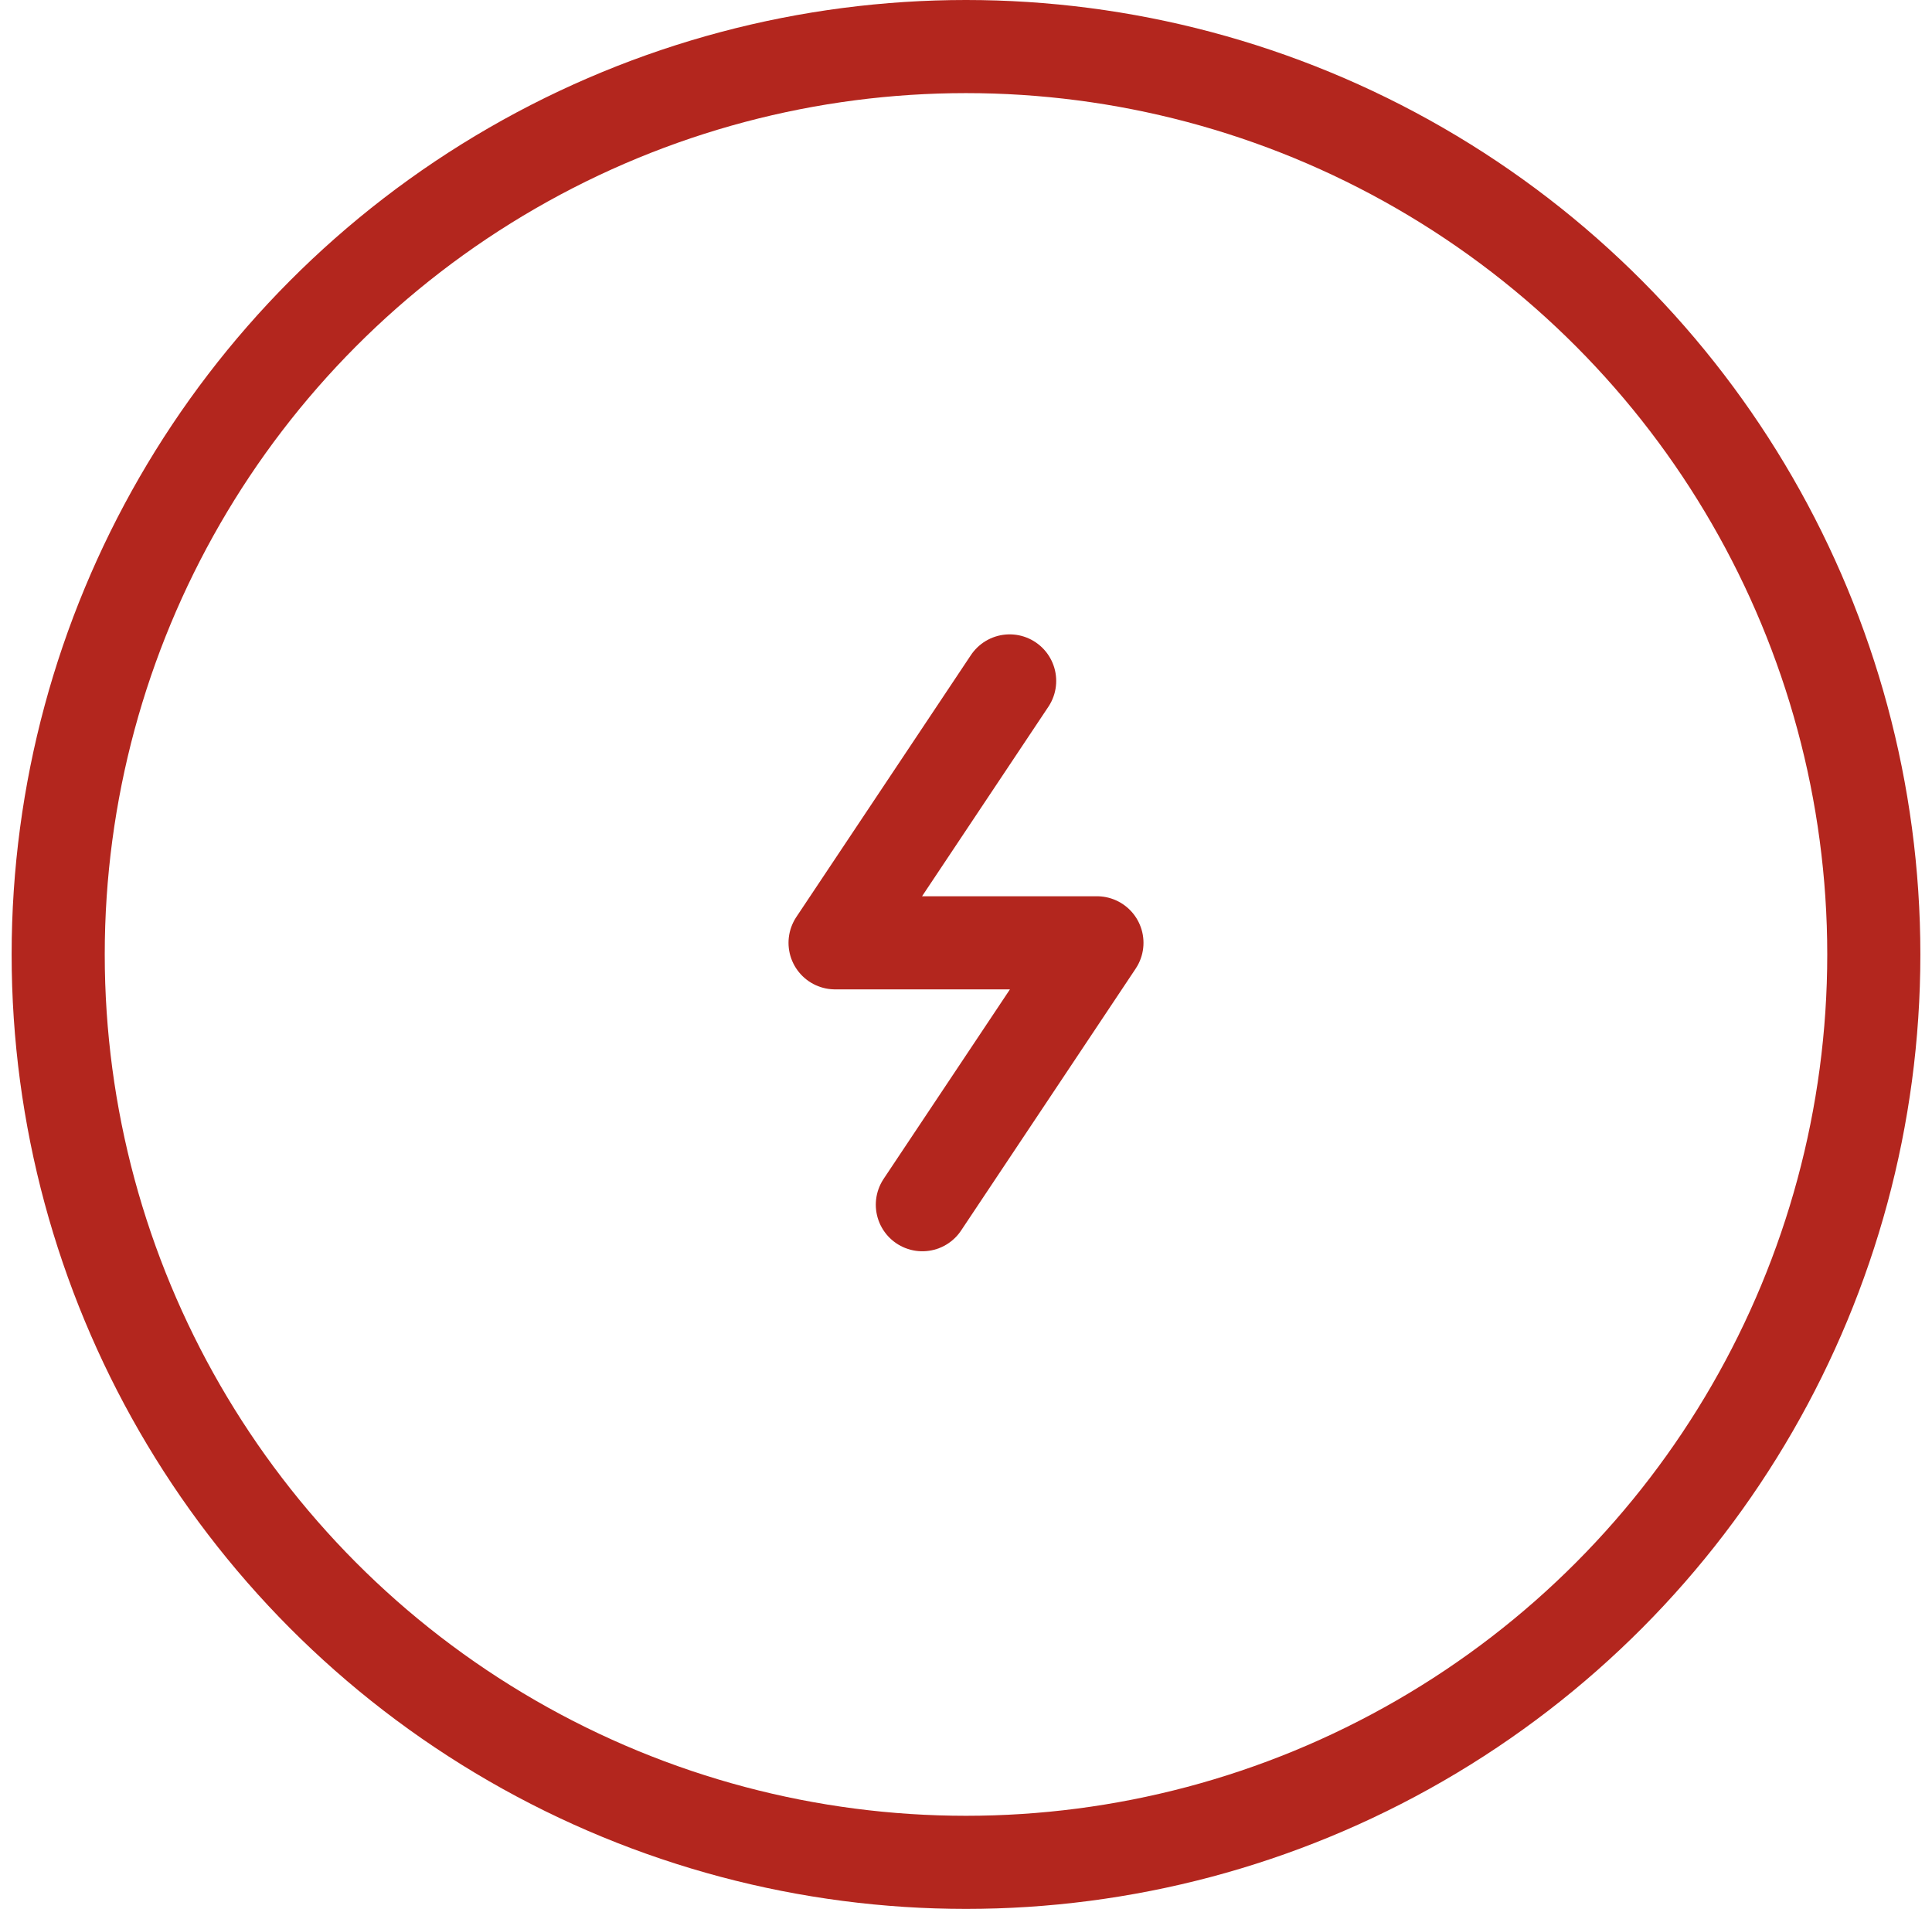 <?xml version="1.0" encoding="UTF-8"?> <svg xmlns="http://www.w3.org/2000/svg" width="83" height="82" viewBox="0 0 83 82" fill="none"><circle cx="41.5" cy="41" r="39" stroke="#B3261E" stroke-width="4"></circle><path d="M43.375 29.25L35.875 40.5H47.125L39.625 51.75" stroke="#B3261E" stroke-width="4" stroke-linecap="round" stroke-linejoin="round"></path></svg> 